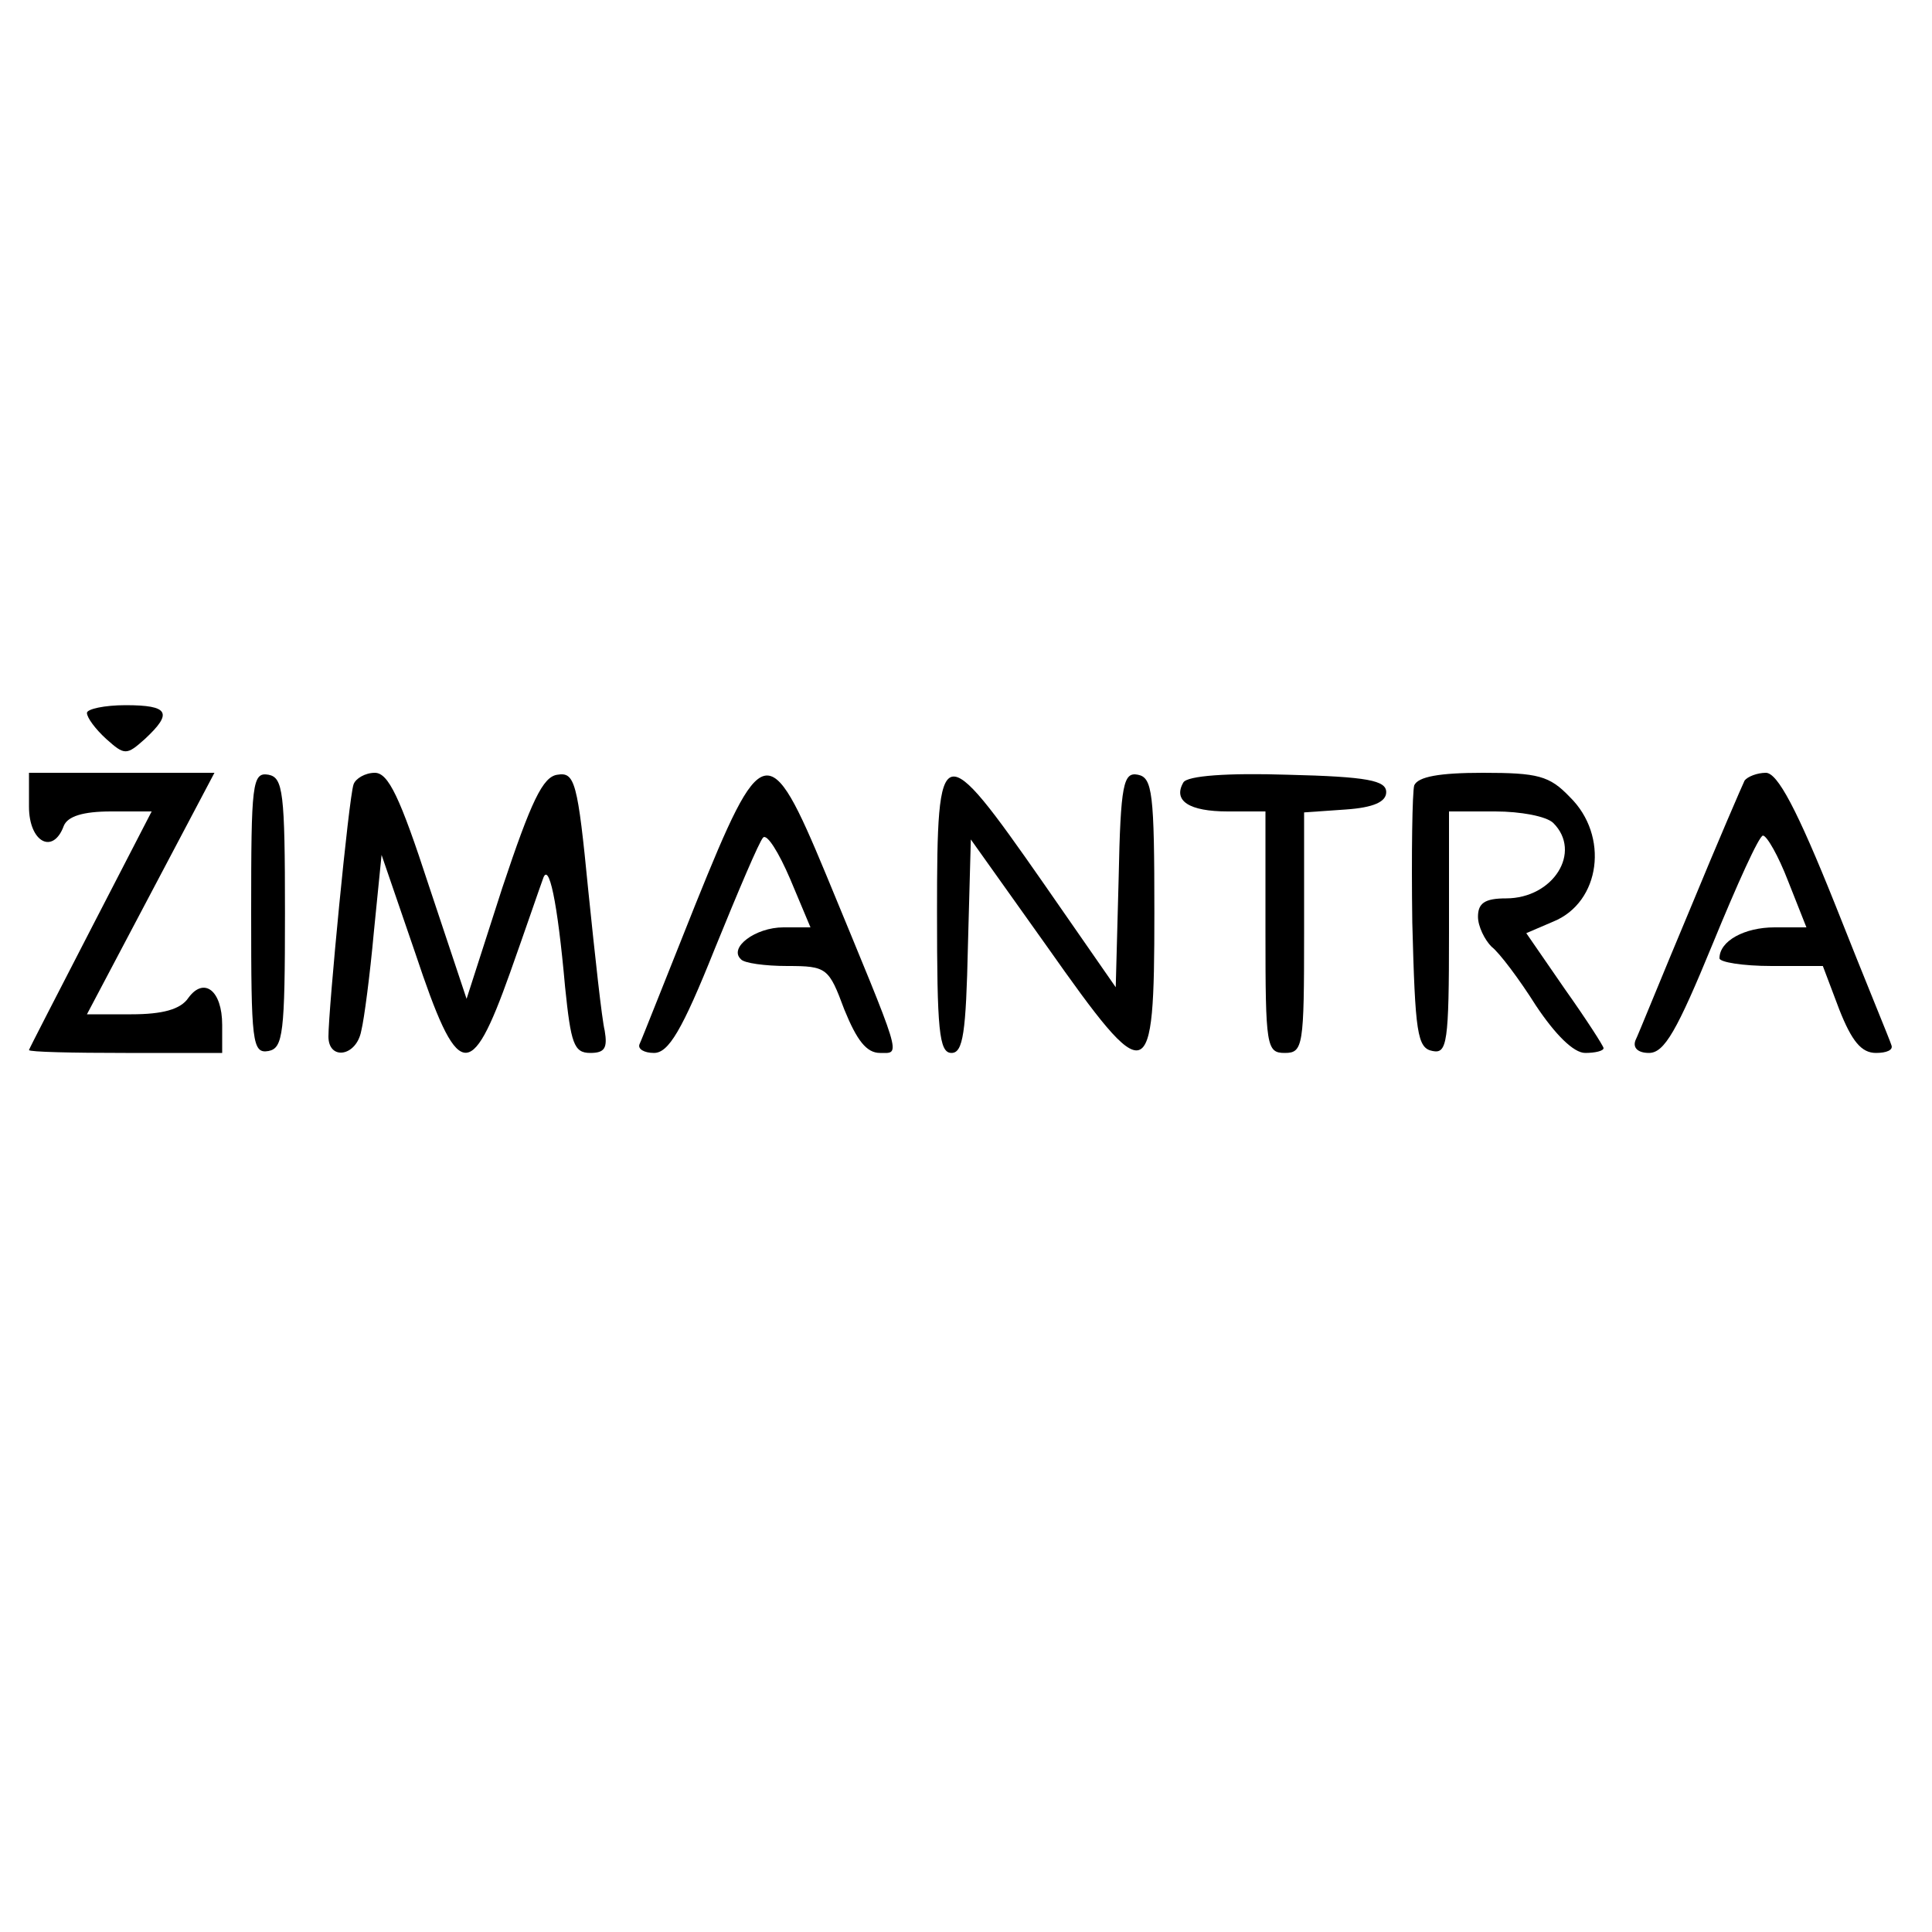 <?xml version="1.0" standalone="no"?>
<!DOCTYPE svg PUBLIC "-//W3C//DTD SVG 20010904//EN"
 "http://www.w3.org/TR/2001/REC-SVG-20010904/DTD/svg10.dtd">
<svg version="1.0" xmlns="http://www.w3.org/2000/svg"
 width="200pt" height="200pt" viewBox="0 0 200 200"
 preserveAspectRatio="xMidYMid meet">
<g transform="translate(0,200) scale(0.1,-0.1)"
fill="#000000" stroke="none">
<path d="M90 1262 c0 -5 9 -17 20 -27 19 -17 21 -17 40 0 29 27 25 35 -20 35
-22 0 -40 -4 -40 -8z"/>
<path d="M30 1165 c0 -37 25 -50 36 -20 4 10 20 15 49 15 l42 0 -63 -122 c-35
-68 -64 -124 -64 -125 0 -2 45 -3 100 -3 l100 0 0 29 c0 36 -19 50 -35 28 -8
-12 -27 -17 -59 -17 l-46 0 66 125 66 125 -96 0 -96 0 0 -35z"/>
<path d="M260 1055 c0 -134 1 -146 18 -143 15 3 17 18 17 143 0 125 -2 140
-17 143 -17 3 -18 -9 -18 -143z"/>
<path d="M366 1188 c-5 -14 -26 -233 -26 -261 0 -25 29 -21 34 6 3 12 9 58 13
102 l8 80 35 -102 c44 -132 57 -135 98 -20 16 45 31 89 34 97 6 19 15 -22 23
-112 6 -58 9 -68 26 -68 15 0 18 5 15 23 -3 12 -10 77 -17 145 -11 113 -14
123 -32 120 -15 -2 -27 -27 -57 -117 l-37 -115 -39 117 c-30 92 -42 117 -56
117 -10 0 -20 -6 -22 -12z"/>
<path d="M720 1064 c-30 -75 -56 -141 -58 -145 -2 -5 5 -9 15 -9 15 0 29 23
63 108 24 59 46 111 50 115 4 4 16 -15 28 -43 l21 -50 -28 0 c-29 0 -57 -21
-44 -33 3 -4 25 -7 48 -7 41 0 43 -2 59 -45 13 -32 23 -45 37 -45 22 0 24 -9
-56 185 -59 142 -66 140 -135 -31z"/>
<path d="M970 1056 c0 -122 2 -146 15 -146 12 0 15 21 17 111 l3 110 79 -111
c105 -149 111 -148 111 35 0 124 -2 140 -17 143 -15 3 -18 -9 -20 -108 l-3
-112 -75 108 c-106 152 -110 151 -110 -30z"/>
<path d="M1225 1190 c-11 -19 6 -30 46 -30 l39 0 0 -125 c0 -118 1 -125 20
-125 19 0 20 7 20 124 l0 125 43 3 c29 2 42 8 42 18 0 12 -19 16 -102 18 -62
2 -104 -1 -108 -8z"/>
<path d="M1464 1187 c-2 -7 -3 -71 -2 -142 3 -114 5 -130 21 -133 15 -3 17 8
17 122 l0 126 48 0 c26 0 53 -5 60 -12 30 -30 0 -78 -49 -78 -22 0 -29 -5 -29
-19 0 -10 7 -24 14 -31 8 -6 29 -34 46 -61 20 -30 39 -49 51 -49 10 0 19 2 19
5 0 2 -18 30 -40 61 l-40 58 28 12 c49 20 58 89 17 129 -21 22 -33 25 -90 25
-45 0 -67 -4 -71 -13z"/>
<path d="M1806 1192 c-2 -4 -28 -64 -56 -132 -29 -69 -54 -131 -57 -137 -3 -8
3 -13 14 -13 16 0 29 23 66 113 25 61 48 112 52 112 4 0 16 -21 26 -47 l19
-48 -33 0 c-31 0 -57 -14 -57 -32 0 -4 24 -8 54 -8 l53 0 17 -45 c13 -33 23
-45 38 -45 11 0 18 3 16 8 -1 4 -28 69 -58 145 -40 100 -60 137 -72 137 -9 0
-19 -4 -22 -8z"/>
</g>
</svg>
